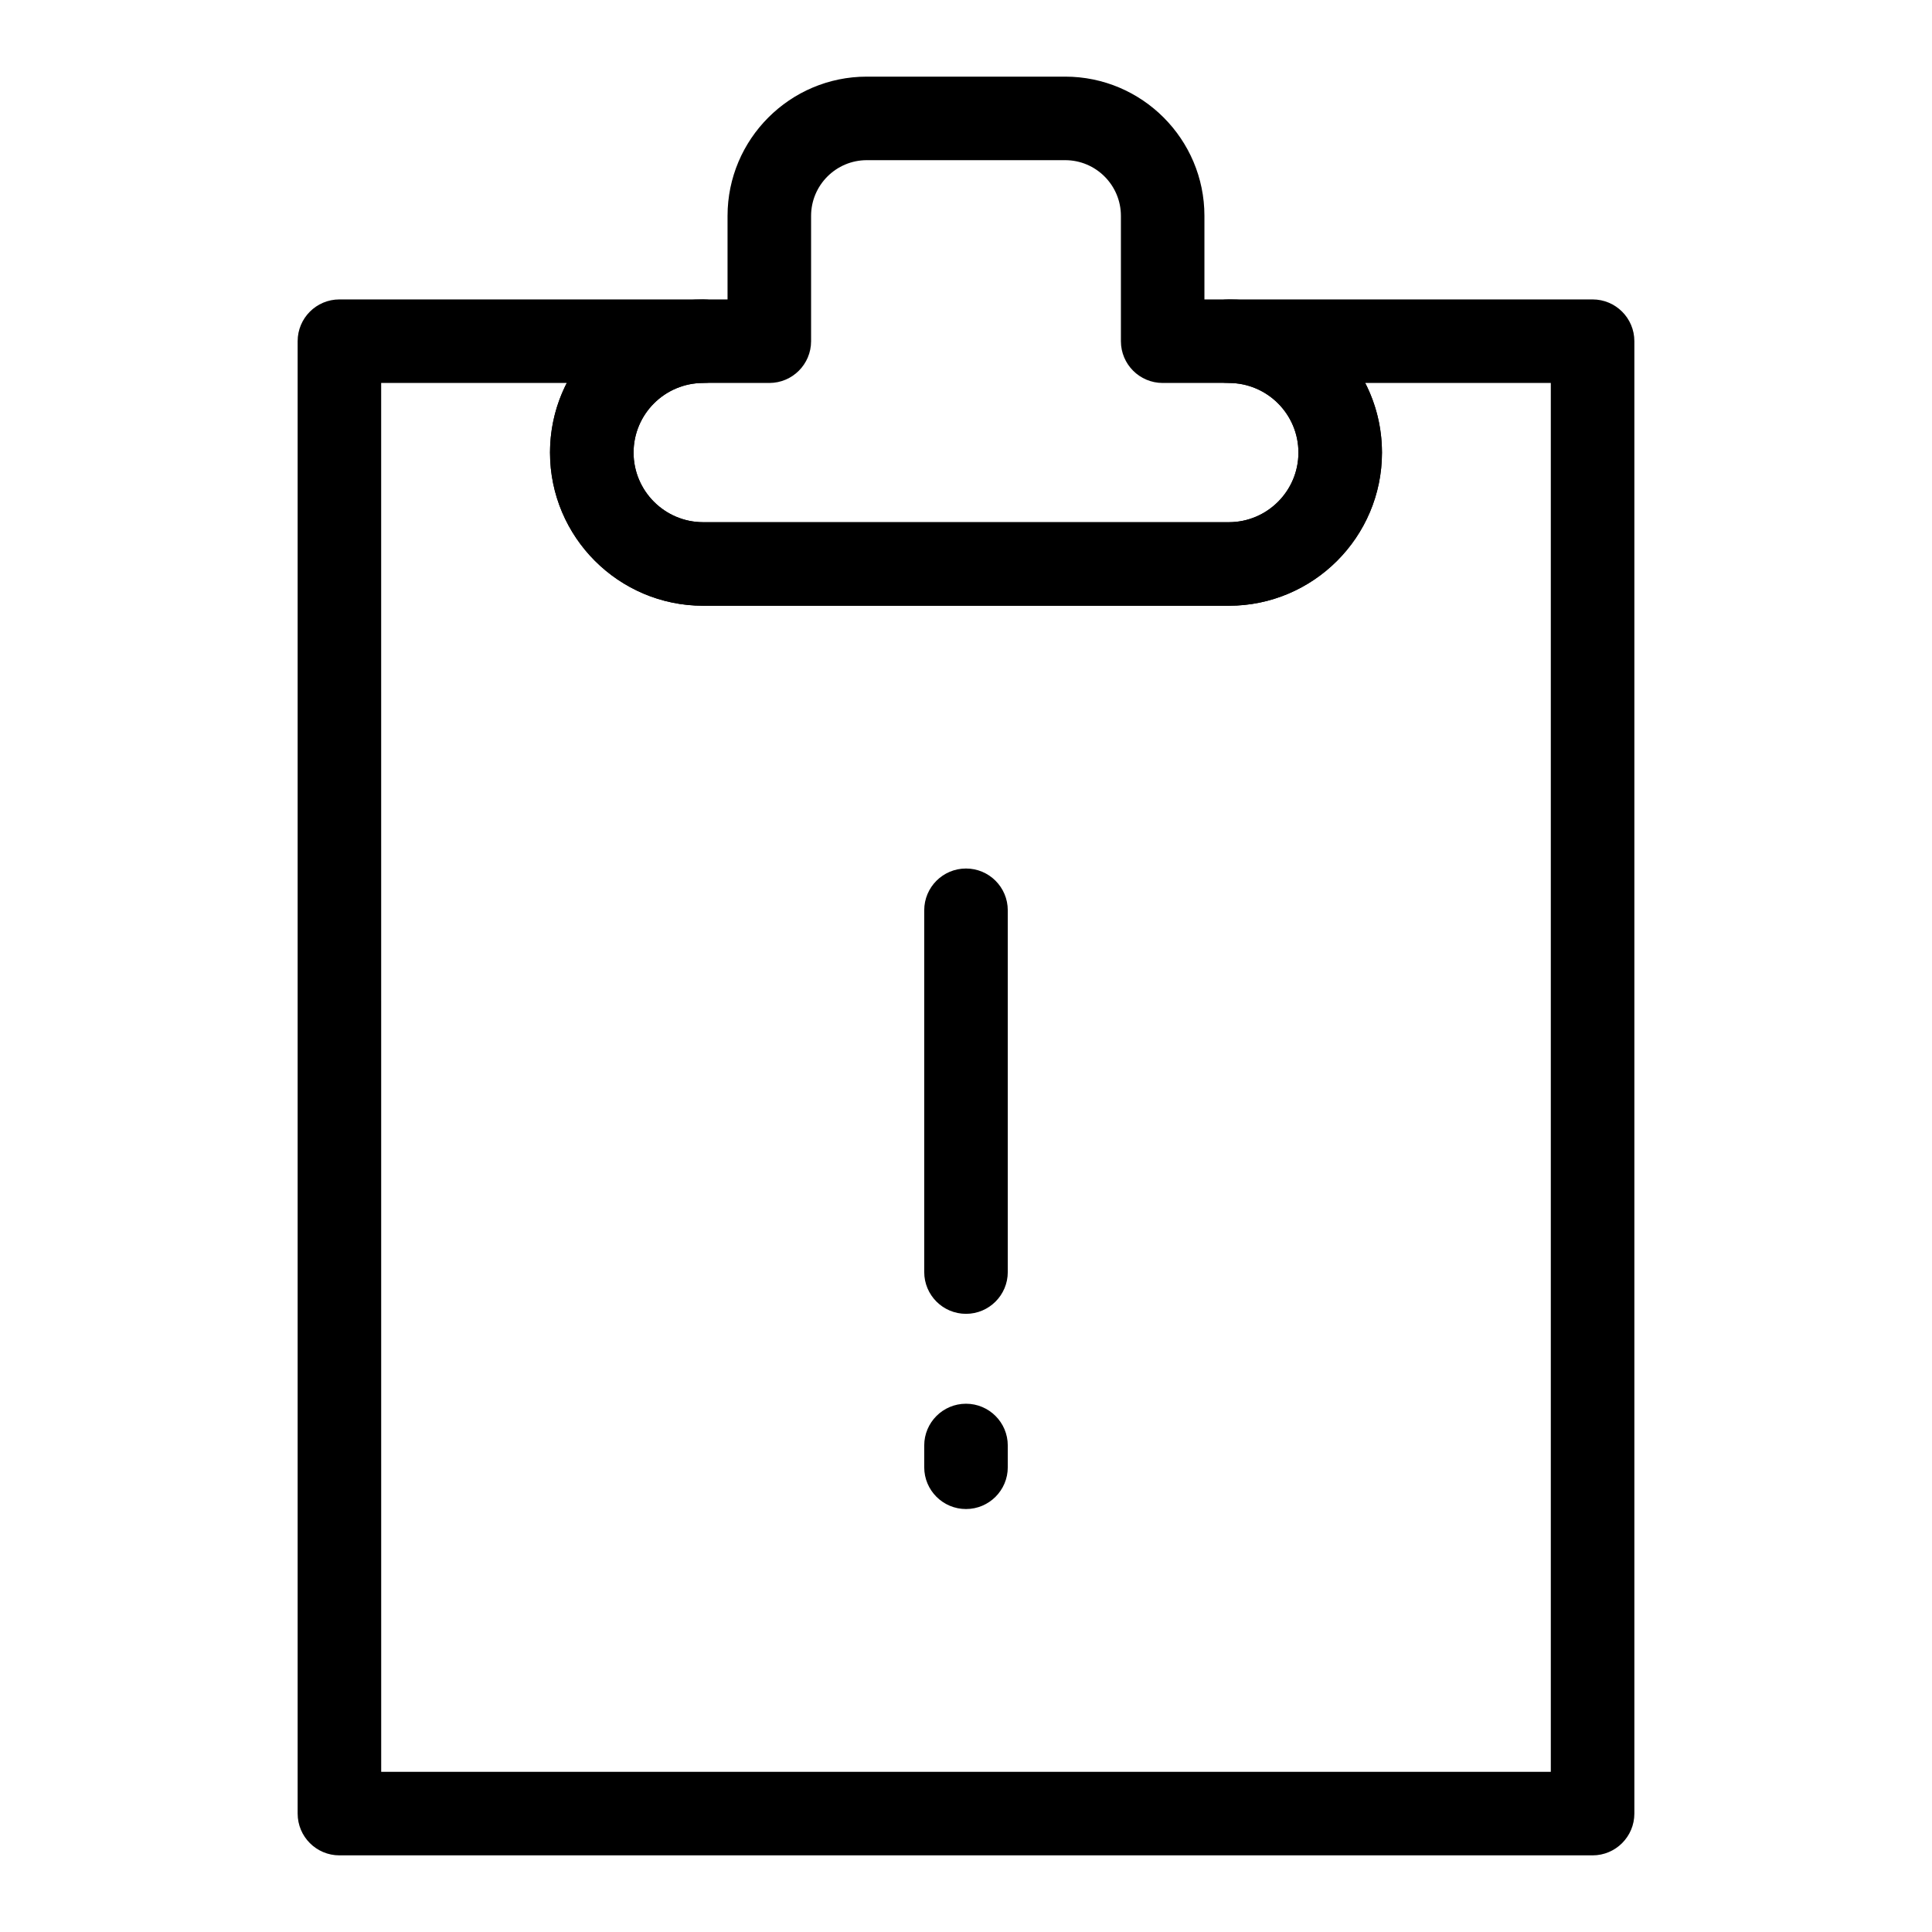 <?xml version="1.0" encoding="UTF-8"?>
<!-- Uploaded to: ICON Repo, www.svgrepo.com, Generator: ICON Repo Mixer Tools -->
<svg fill="#000000" width="800px" height="800px" version="1.1" viewBox="144 144 512 512" xmlns="http://www.w3.org/2000/svg">
 <g>
  <path d="m566.05 635.69h-332.1c-6.113 0-11.07-4.957-11.07-11.07v-390.2c0-6.113 4.957-11.07 11.07-11.07h96.402c6.113 0 11.07 4.957 11.07 11.07s-4.957 11.07-11.07 11.07c-10.176 0-18.449 8.273-18.449 18.449s8.273 18.449 18.449 18.449h139.3c10.176 0 18.449-8.273 18.449-18.449s-8.273-18.449-18.449-18.449c-6.113 0-11.07-4.957-11.07-11.07s4.957-11.07 11.07-11.07h96.402c6.113 0 11.07 4.957 11.07 11.07v390.2c-0.004 6.109-4.961 11.07-11.07 11.07zm-321.03-22.141h309.96v-368.06h-49.18c2.84 5.535 4.441 11.812 4.441 18.449 0 22.379-18.203 40.59-40.59 40.59h-139.3c-22.387 0-40.59-18.211-40.59-40.59 0-6.637 1.602-12.914 4.441-18.449h-49.188z"/>
  <path d="m469.65 304.53h-139.3c-22.387 0-40.59-18.203-40.59-40.59s18.203-40.59 40.59-40.59h6.457v-22.141c0-20.344 16.555-36.898 36.898-36.898h52.582c20.344 0 36.898 16.555 36.898 36.898v22.141h6.457c22.387 0 40.59 18.203 40.59 40.59 0.004 22.383-18.203 40.59-40.586 40.59zm-139.3-59.039c-10.176 0-18.449 8.273-18.449 18.449s8.273 18.449 18.449 18.449h139.3c10.176 0 18.449-8.273 18.449-18.449s-8.273-18.449-18.449-18.449h-17.527c-6.113 0-11.07-4.957-11.07-11.07v-33.211c0-8.137-6.625-14.762-14.762-14.762h-52.582c-8.137 0-14.762 6.625-14.762 14.762v33.211c0 6.113-4.957 11.07-11.07 11.07z"/>
  <path d="m400 492.18c-6.113 0-11.07-4.957-11.07-11.07v-95.875c0-6.113 4.957-11.07 11.07-11.07s11.07 4.957 11.07 11.07v95.875c0 6.113-4.961 11.07-11.07 11.07z"/>
  <path d="m400 543.91c-6.113 0-11.07-4.957-11.07-11.07v-5.766c0-6.113 4.957-11.07 11.07-11.07s11.07 4.957 11.07 11.07v5.766c0 6.109-4.961 11.07-11.07 11.07z"/>
 </g>
</svg>